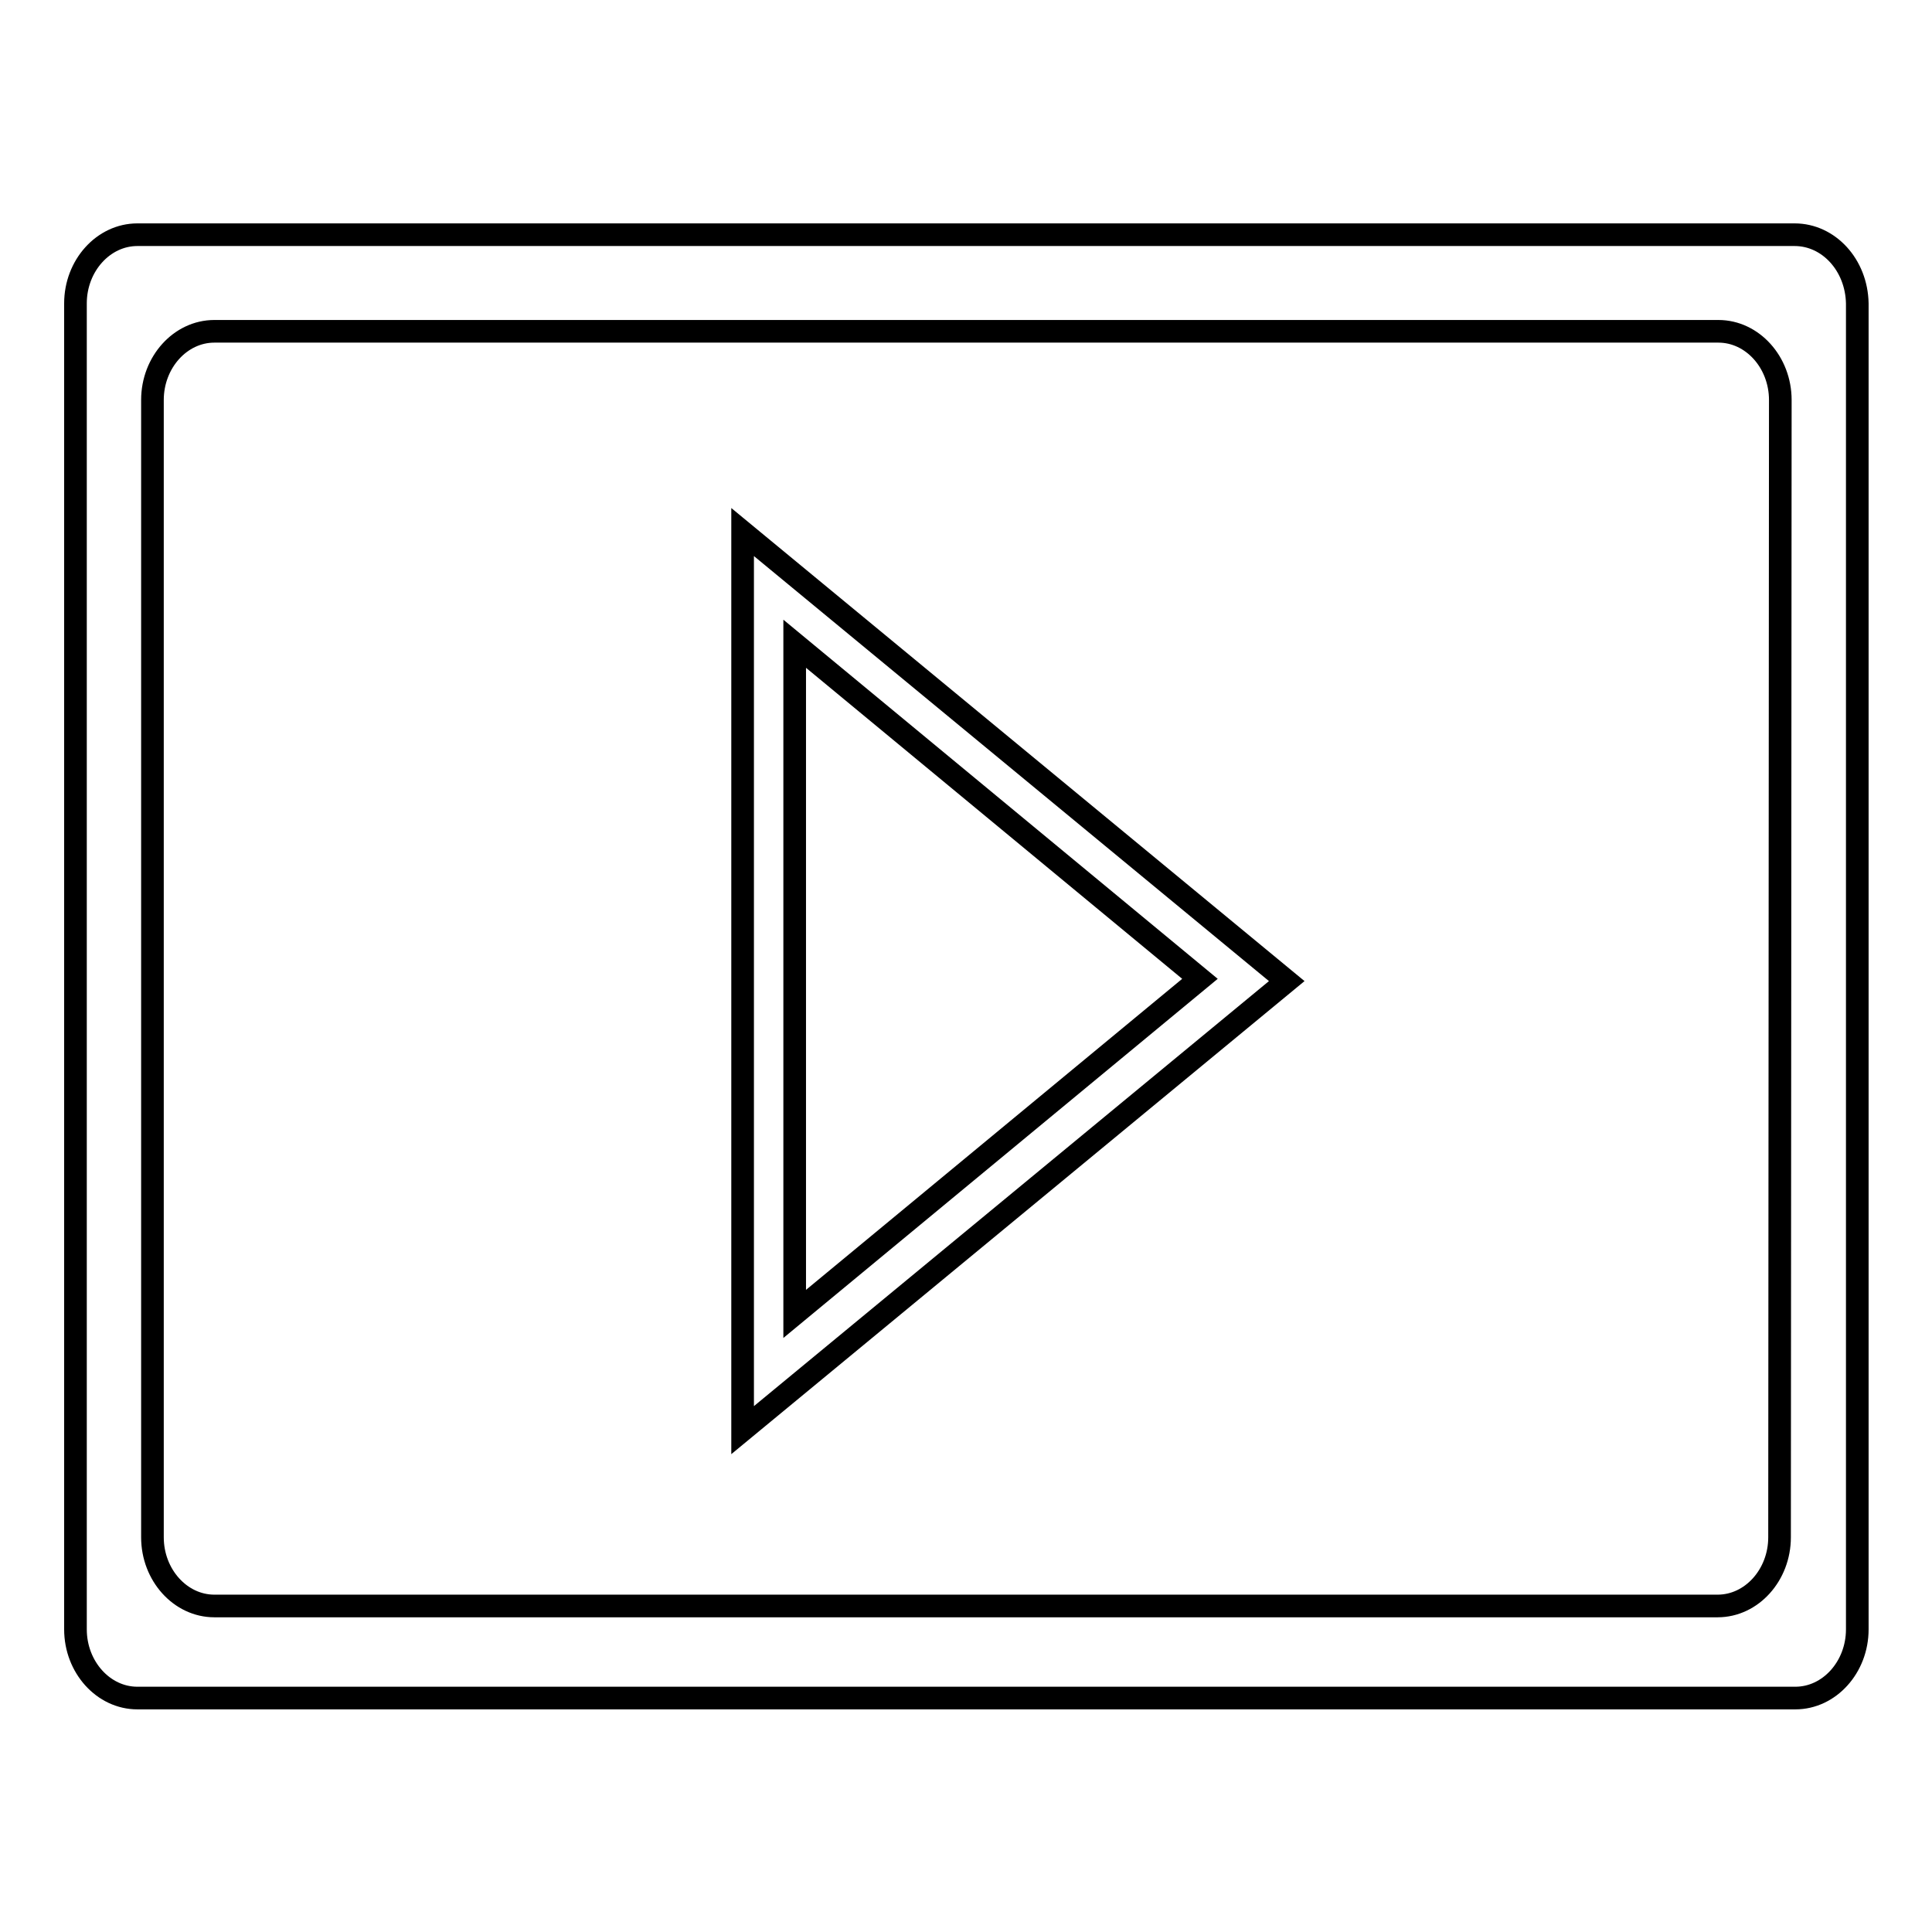 <?xml version="1.0" encoding="utf-8"?>
<!-- Svg Vector Icons : http://www.onlinewebfonts.com/icon -->
<!DOCTYPE svg PUBLIC "-//W3C//DTD SVG 1.1//EN" "http://www.w3.org/Graphics/SVG/1.1/DTD/svg11.dtd">
<svg version="1.1" xmlns="http://www.w3.org/2000/svg" xmlns:xlink="http://www.w3.org/1999/xlink" x="0px" y="0px" viewBox="0 0 256 256" enable-background="new 0 0 256 256" xml:space="preserve">
<g><g><path stroke-width="3" fill-opacity="0" stroke="#000000"  d="M237.8,31.1H18.2c-4.5,0-8.2,4.1-8.2,9.1v175.7c0,5,3.7,9.1,8.2,9.1h219.7c4.5,0,8.2-4.1,8.2-9.1V40.2C246,35.1,242.3,31.1,237.8,31.1z M235.8,203.7c0,5-3.7,9.1-8.2,9.1H28.4c-4.5,0-8.2-4.1-8.2-9.1V53c0-5,3.7-9.1,8.2-9.1h199.3c4.5,0,8.2,4.1,8.2,9.1L235.8,203.7L235.8,203.7z"/><path stroke-width="3" fill-opacity="0" stroke="#000000"  d="M98.4,70.5v119l72.1-59.5L98.4,70.5z M105.3,85.3l53.7,44.4l-53.7,44.4V85.3z"/></g></g>
</svg>